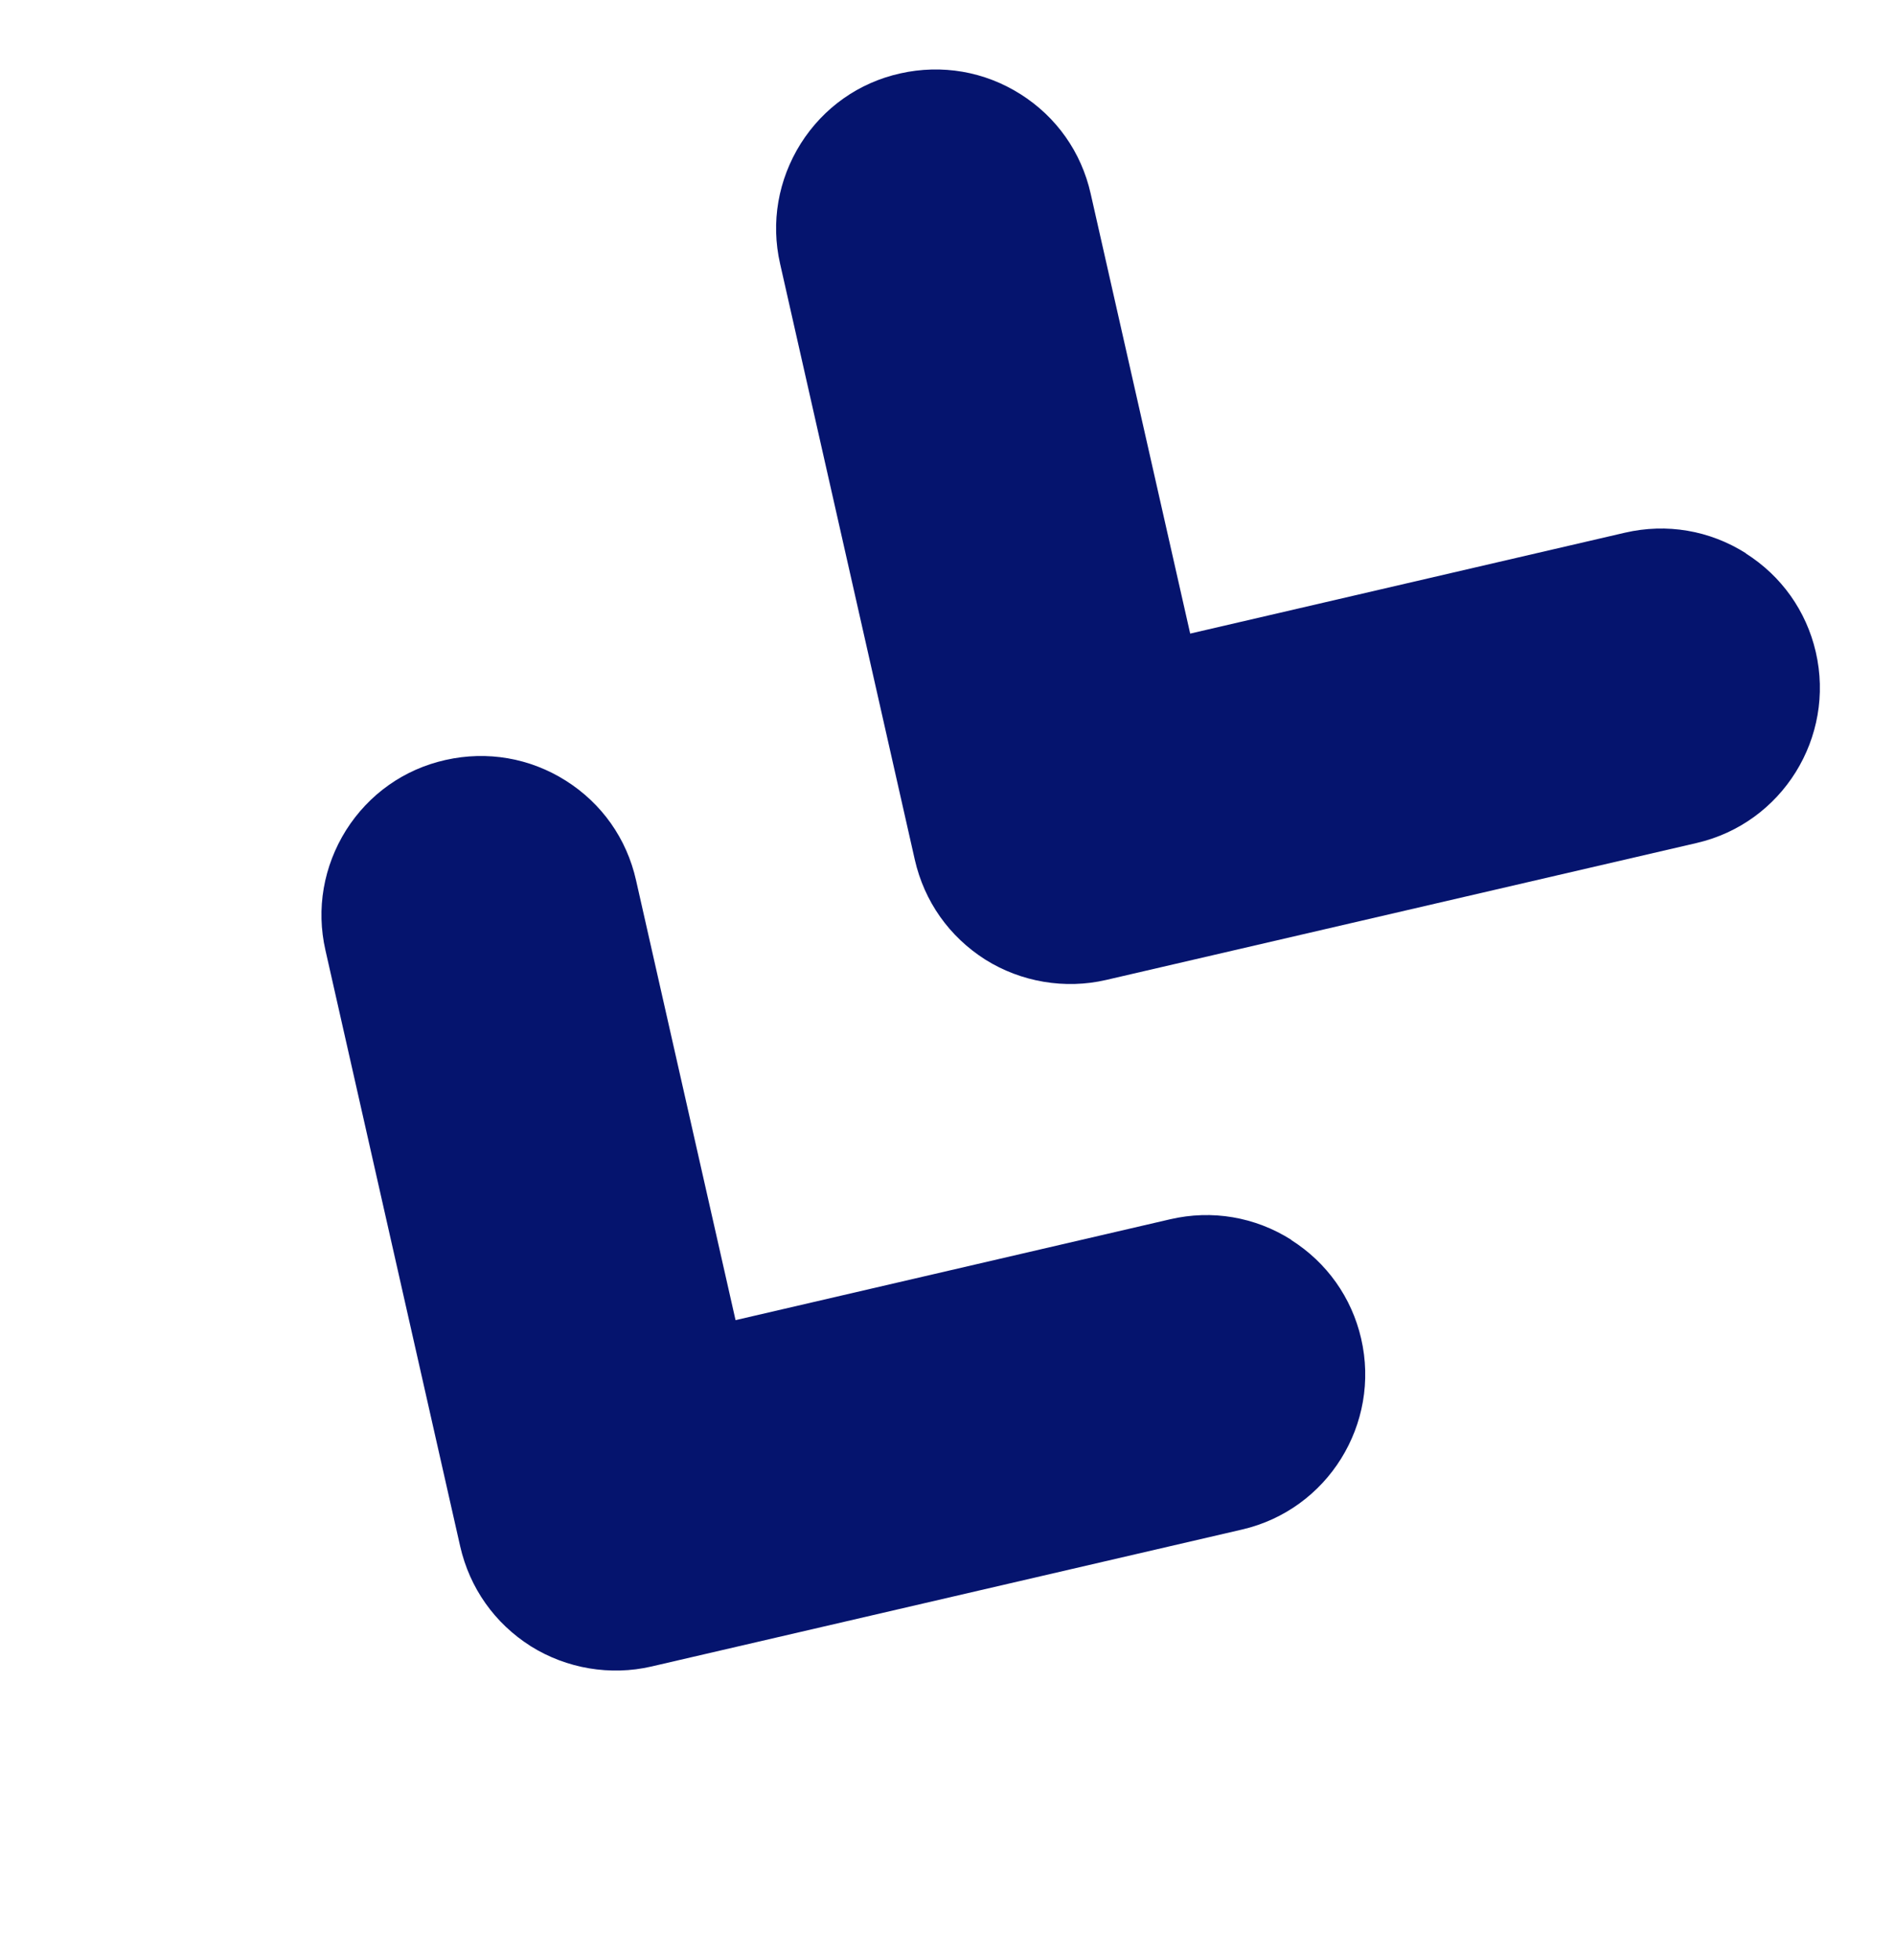<svg width="59" height="61" viewBox="0 0 59 61" fill="none" xmlns="http://www.w3.org/2000/svg">
<path d="M54.355 17.226C55.464 17.927 56.237 19.014 56.533 20.291C57.149 22.954 55.489 25.622 52.827 26.238L34.437 30.502C33.16 30.798 31.795 30.568 30.683 29.872C29.549 29.154 28.778 28.053 28.483 26.763L24.288 8.21C23.993 6.919 24.227 5.592 24.93 4.47C25.638 3.351 26.736 2.572 28.029 2.285C29.325 1.994 30.654 2.223 31.773 2.931C32.892 3.639 33.667 4.734 33.958 6.03L37.056 19.721L50.589 16.581C51.891 16.279 53.229 16.506 54.358 17.221L54.355 17.226Z" fill="#05146E"/>
<path d="M40.2 38.595C41.309 39.296 42.082 40.383 42.378 41.661C42.994 44.323 41.334 46.991 38.672 47.607L20.282 51.871C19.005 52.167 17.64 51.937 16.528 51.241C15.394 50.523 14.623 49.422 14.328 48.132L10.133 29.579C9.838 28.288 10.072 26.962 10.775 25.839C11.483 24.72 12.582 23.941 13.874 23.654C15.17 23.363 16.499 23.592 17.618 24.3C18.738 25.008 19.512 26.103 19.803 27.399L22.901 41.09L36.434 37.95C37.736 37.648 39.074 37.875 40.204 38.59L40.2 38.595Z" fill="#05146E"/>
</svg>
